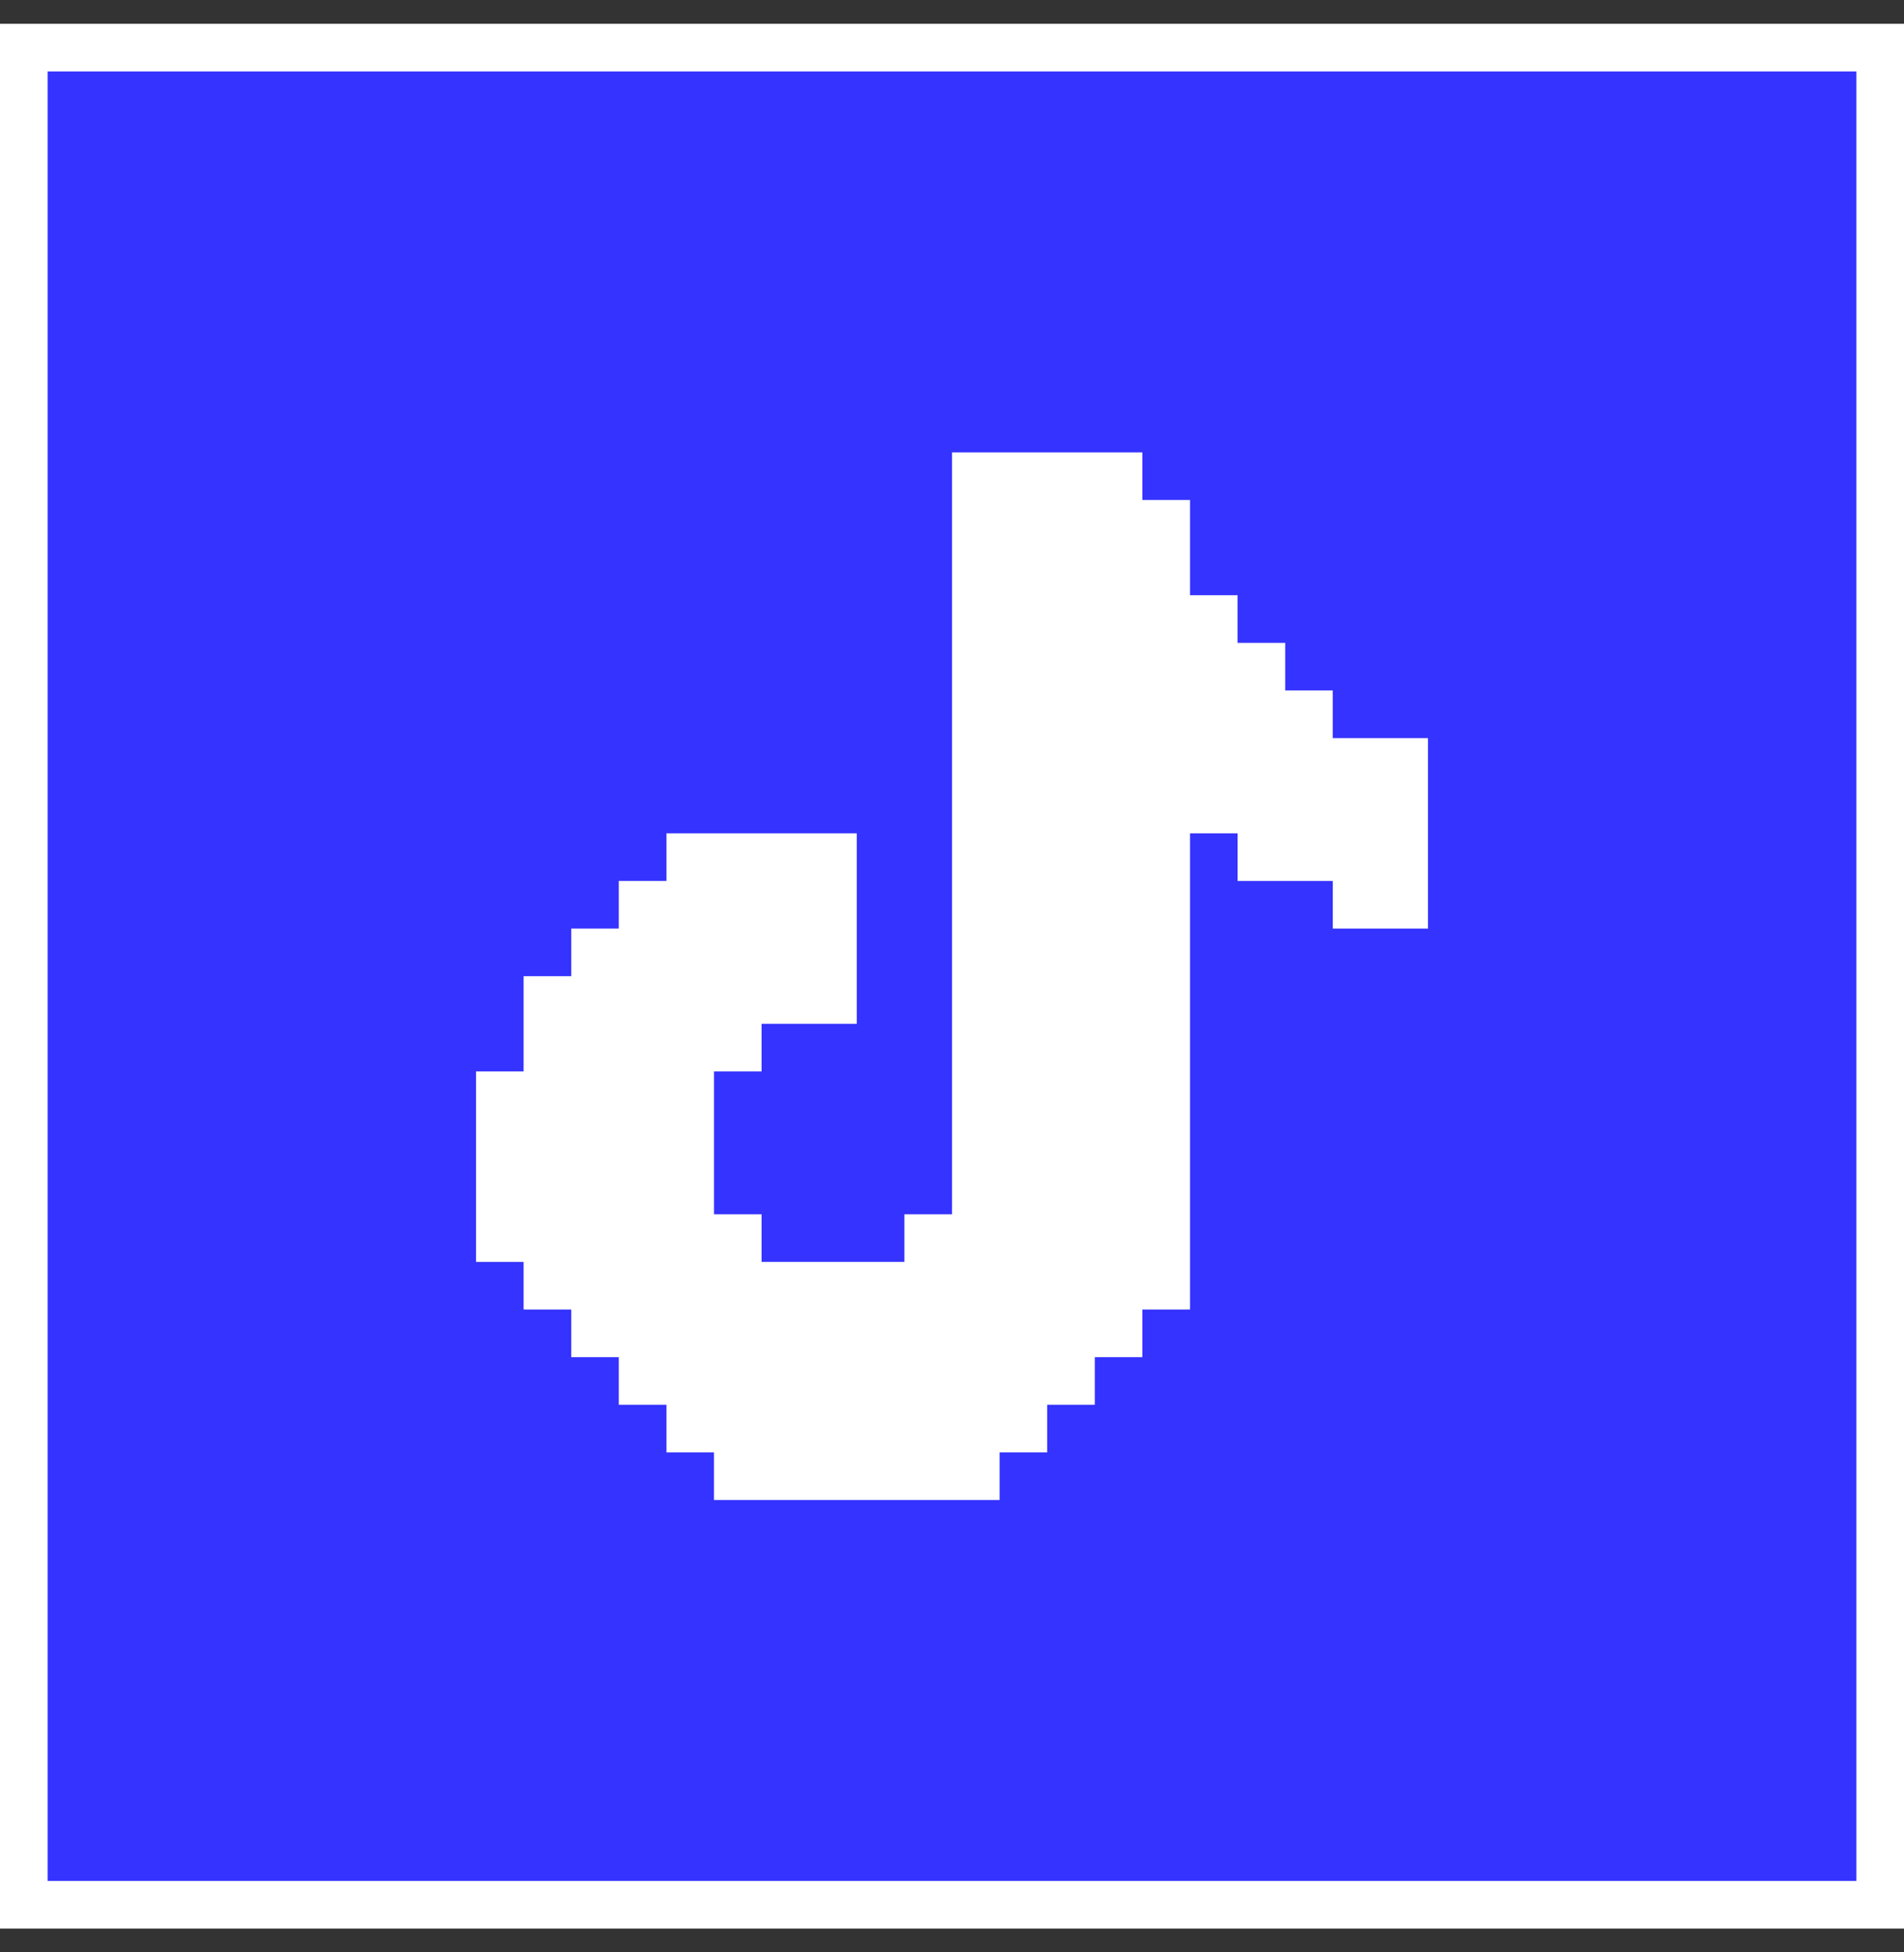 <svg width="40" height="41" viewBox="0 0 40 41" fill="none" xmlns="http://www.w3.org/2000/svg">
<rect x="0" y="0" width="40" height="41" fill="#333333" stroke="none"/>
<rect x="0.5" y="1" width="39" height="39" fill="#3533FF"/>
<rect x="0.5" y="1" width="39" height="39" stroke="white"/>
<path d="M30 15.5V19.5H28V18.5H26V17.5H25V27.5H24V28.5H23V29.5H22V30.5H21V31.5H15V30.5H14V29.5H13V28.5H12V27.5H11V26.5H10V22.5H11V20.5H12V19.5H13V18.5H14V17.5H18V21.5H16V22.5H15V25.5H16V26.5H19V25.5H20V9.5H24V10.5H25V12.5H26V13.5H27V14.5H28V15.5H30Z" fill="white"/>
</svg>
